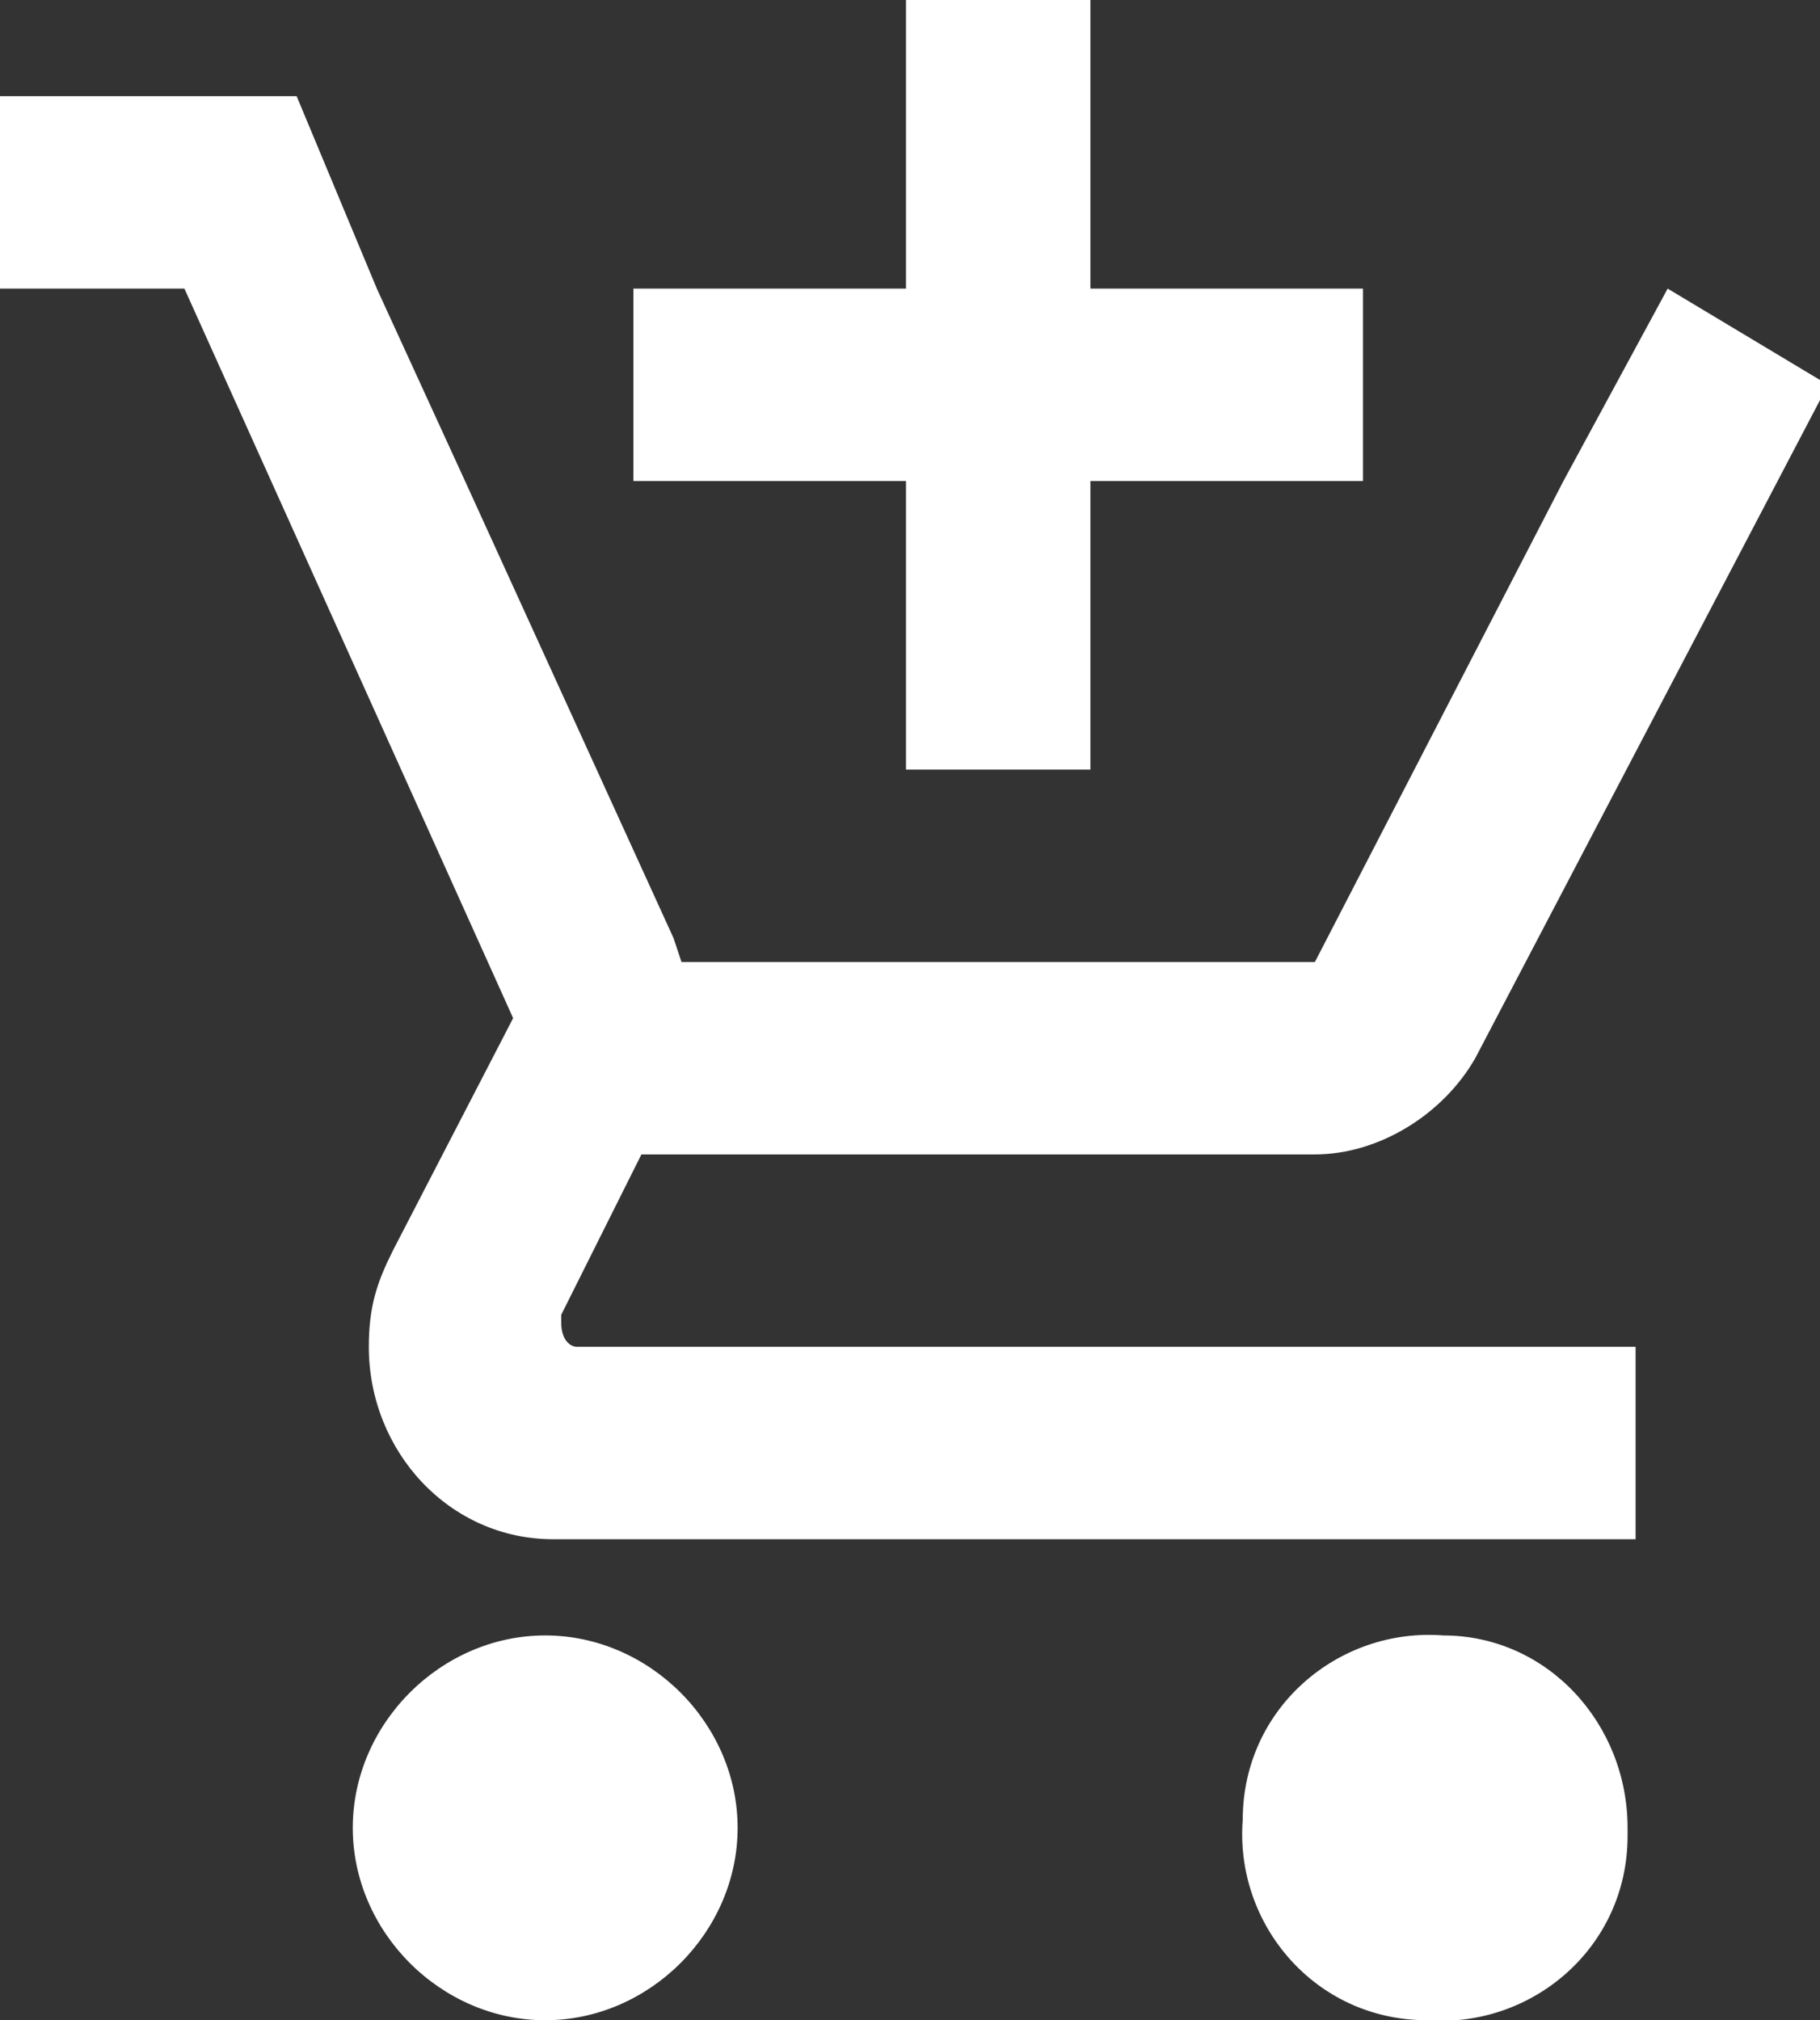 <svg enable-background="new 0 0 22.7 25.2" viewBox="0 0 22.7 25.2" xmlns="http://www.w3.org/2000/svg"><rect x="0" y="0" width="22.7" height="25.2" fill="#333333" stroke="none"/><path d="m11.3 9.6h2.3v-3.6h3.4v-2.4h-3.4v-3.6h-2.3v3.6h-3.4v2.4h3.4m-4.5 14.4c-1.3 0-2.4 1.1-2.4 2.4s1.1 2.4 2.4 2.4 2.4-1.1 2.4-2.4-1.1-2.4-2.4-2.4m11.2 0c-1.3-.1-2.5.9-2.5 2.3-.1 1.3.9 2.5 2.3 2.5 1.3.1 2.5-.9 2.5-2.3v-.1c0-1.3-1-2.4-2.3-2.4m-11-3.9v-.1l1-2h8.4c.8 0 1.6-.5 2-1.2l4.4-8.4-2-1.2-1.3 2.4-3.1 6h-7.9l-.1-.3-2.6-5.7-1.1-2.4-1-2.4h-3.7v2.4h2.3l4.1 9.1-1.5 2.9c-.2.4-.3.7-.3 1.2 0 1.3 1 2.4 2.3 2.4h13.5v-2.4h-13.2c-.1 0-.2-.1-.2-.3z" fill="#fff"/></svg>